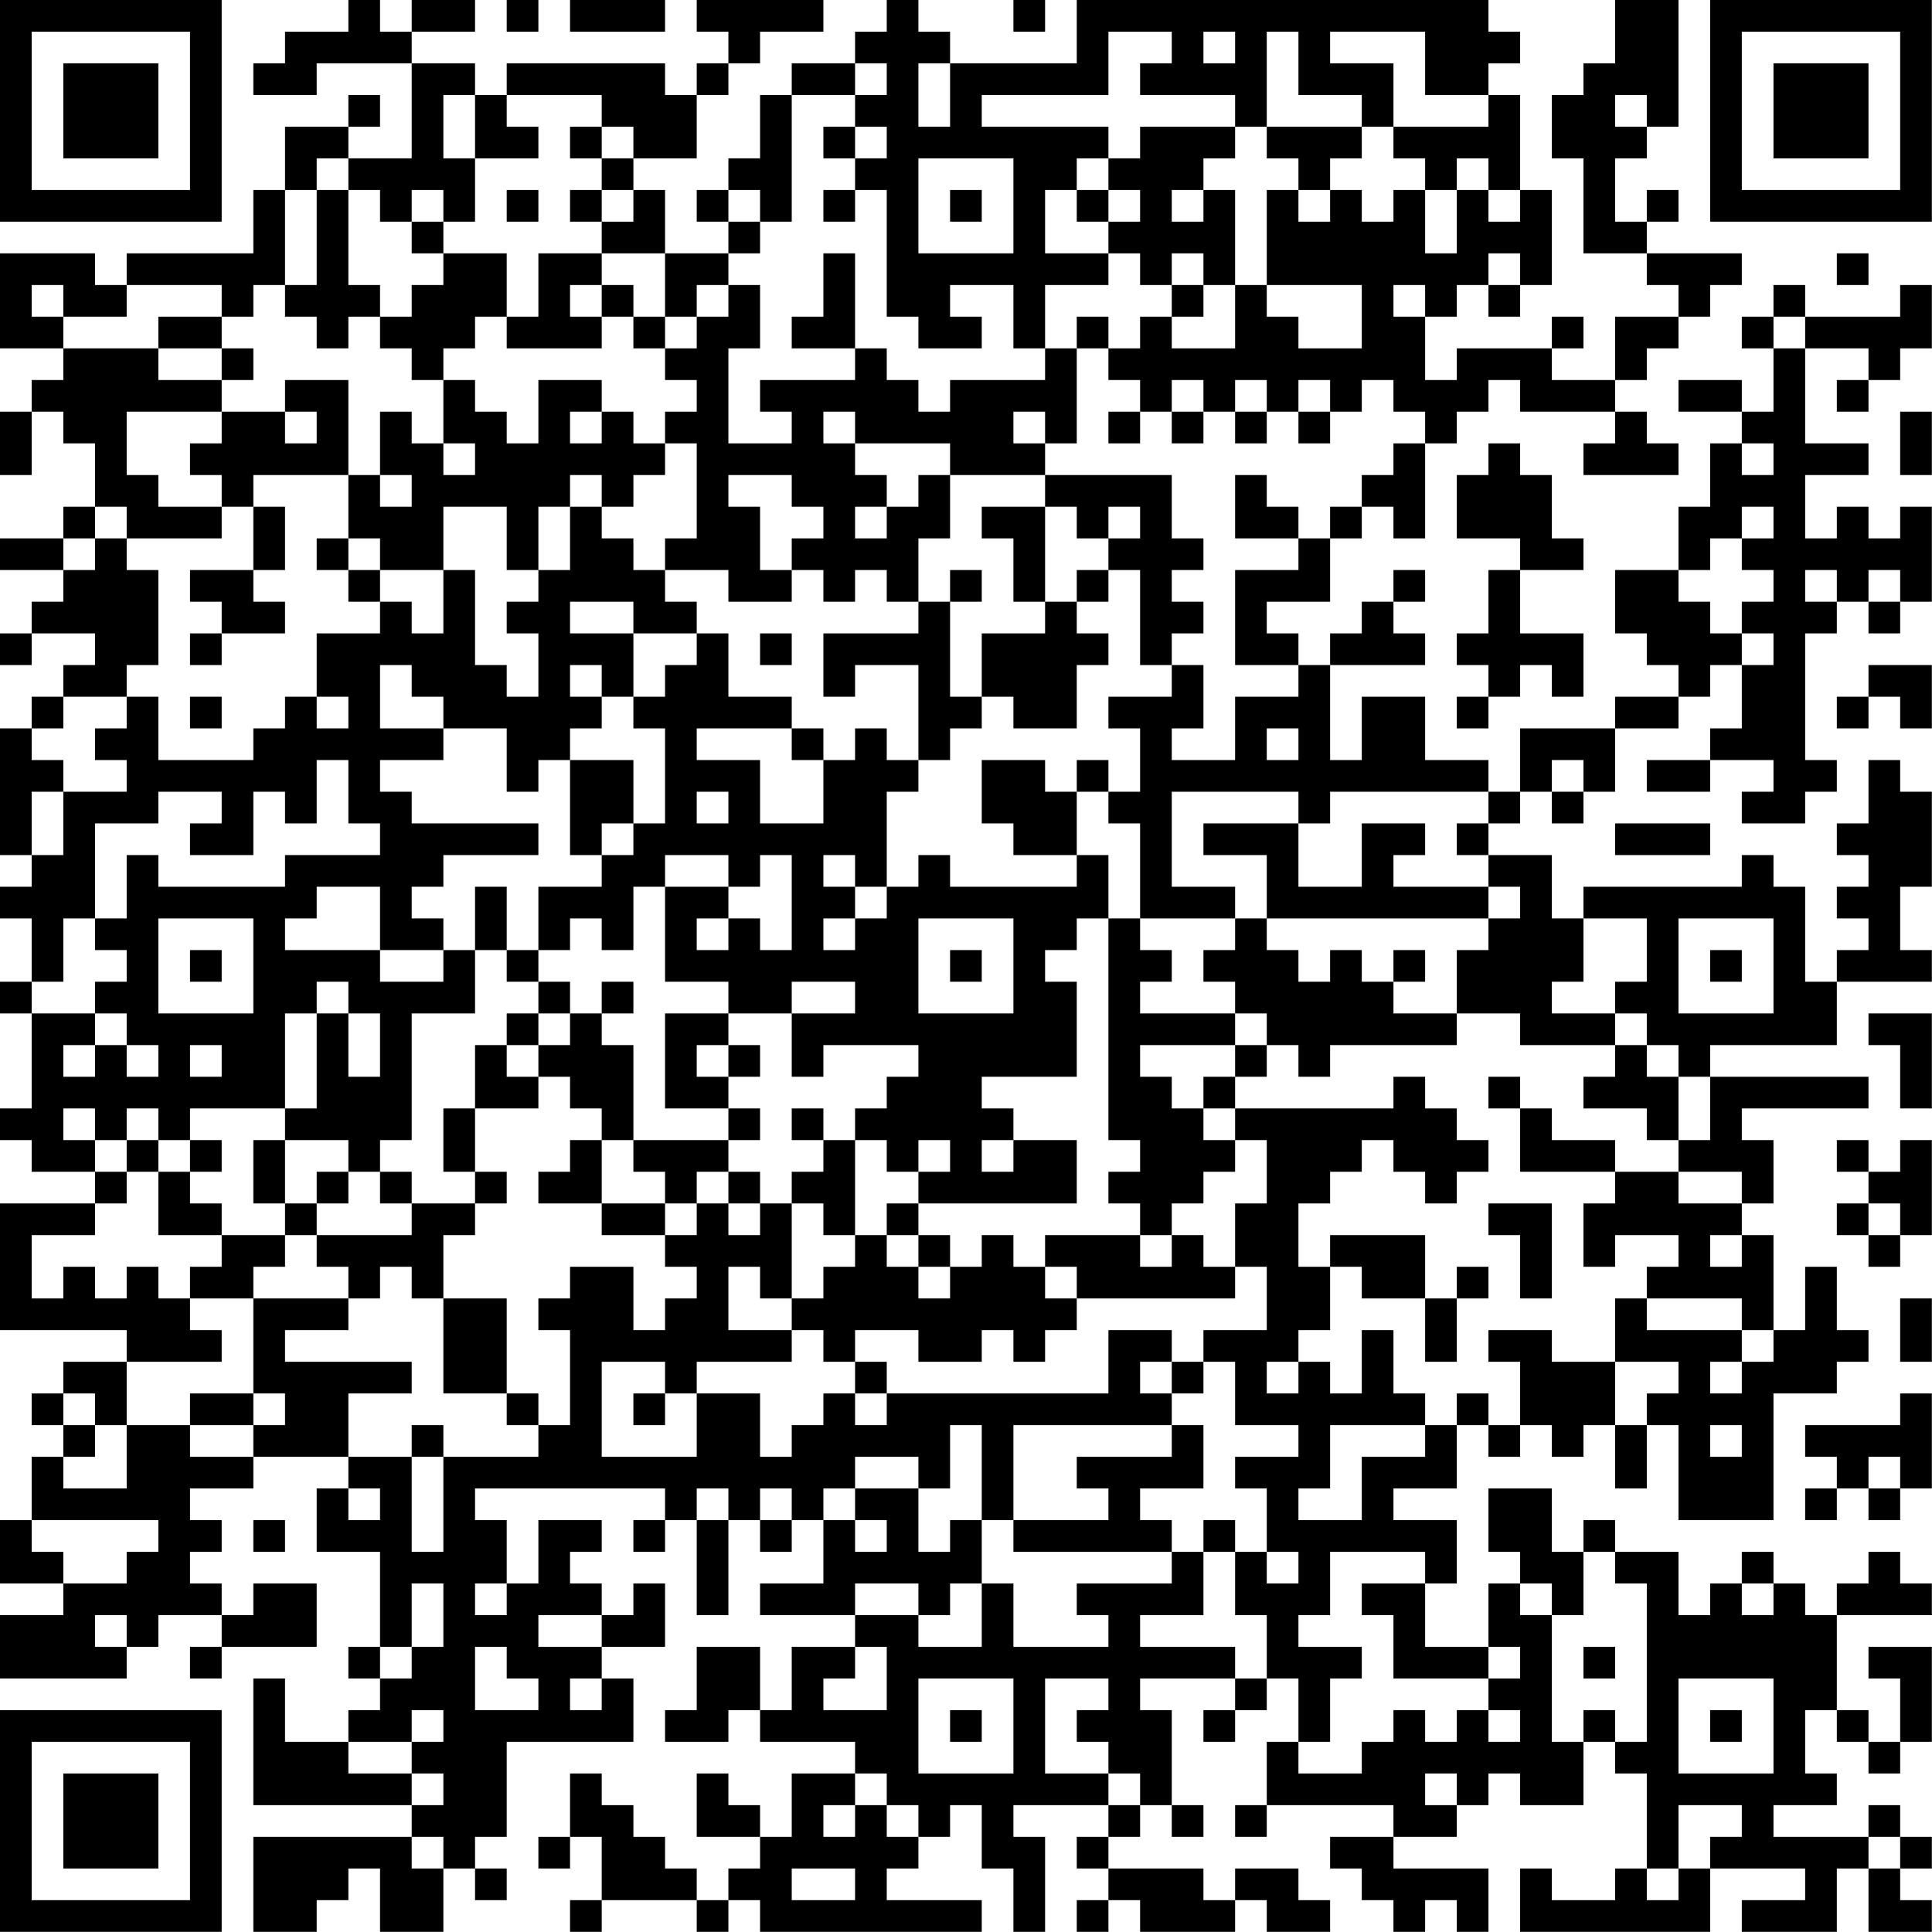 <?xml version="1.0" encoding="UTF-8"?>
<svg xmlns="http://www.w3.org/2000/svg" version="1.1" width="250" height="250" viewBox="0 0 250 250"><rect x="0" y="0" width="250" height="250" fill="#ffffff"/><g transform="scale(4.098)"><g transform="translate(0,0)"><path fill-rule="evenodd" d="M11 0L11 1L9 1L9 2L8 2L8 3L10 3L10 2L13 2L13 5L11 5L11 4L12 4L12 3L11 3L11 4L9 4L9 6L8 6L8 8L4 8L4 9L3 9L3 8L0 8L0 11L2 11L2 12L1 12L1 13L0 13L0 15L1 15L1 13L2 13L2 14L3 14L3 16L2 16L2 17L0 17L0 18L2 18L2 19L1 19L1 20L0 20L0 21L1 21L1 20L3 20L3 21L2 21L2 22L1 22L1 23L0 23L0 27L1 27L1 28L0 28L0 29L1 29L1 31L0 31L0 32L1 32L1 35L0 35L0 36L1 36L1 37L3 37L3 38L0 38L0 42L4 42L4 43L2 43L2 44L1 44L1 45L2 45L2 46L1 46L1 48L0 48L0 50L2 50L2 51L0 51L0 53L4 53L4 52L5 52L5 51L7 51L7 52L6 52L6 53L7 53L7 52L10 52L10 50L8 50L8 51L7 51L7 50L6 50L6 49L7 49L7 48L6 48L6 47L8 47L8 46L11 46L11 47L10 47L10 49L12 49L12 52L11 52L11 53L12 53L12 54L11 54L11 55L9 55L9 53L8 53L8 57L13 57L13 58L8 58L8 61L10 61L10 60L11 60L11 59L12 59L12 61L14 61L14 59L15 59L15 60L16 60L16 59L15 59L15 58L16 58L16 55L20 55L20 53L19 53L19 52L21 52L21 50L20 50L20 51L19 51L19 50L18 50L18 49L19 49L19 48L17 48L17 50L16 50L16 48L15 48L15 47L21 47L21 48L20 48L20 49L21 49L21 48L22 48L22 51L23 51L23 48L24 48L24 49L25 49L25 48L26 48L26 50L24 50L24 51L27 51L27 52L25 52L25 54L24 54L24 52L22 52L22 54L21 54L21 55L23 55L23 54L24 54L24 55L27 55L27 56L25 56L25 58L24 58L24 57L23 57L23 56L22 56L22 58L24 58L24 59L23 59L23 60L22 60L22 59L21 59L21 58L20 58L20 57L19 57L19 56L18 56L18 58L17 58L17 59L18 59L18 58L19 58L19 60L18 60L18 61L19 61L19 60L22 60L22 61L23 61L23 60L24 60L24 61L31 61L31 60L28 60L28 59L29 59L29 58L30 58L30 57L31 57L31 59L32 59L32 61L33 61L33 58L32 58L32 57L35 57L35 58L34 58L34 59L35 59L35 60L34 60L34 61L35 61L35 60L36 60L36 61L39 61L39 60L40 60L40 61L42 61L42 60L41 60L41 59L39 59L39 60L38 60L38 59L35 59L35 58L36 58L36 57L37 57L37 58L38 58L38 57L37 57L37 54L36 54L36 53L39 53L39 54L38 54L38 55L39 55L39 54L40 54L40 53L41 53L41 55L40 55L40 57L39 57L39 58L40 58L40 57L44 57L44 58L42 58L42 59L43 59L43 60L44 60L44 61L45 61L45 60L46 60L46 61L47 61L47 59L44 59L44 58L46 58L46 57L47 57L47 56L48 56L48 57L50 57L50 55L51 55L51 56L52 56L52 59L51 59L51 60L49 60L49 59L48 59L48 61L54 61L54 59L57 59L57 60L55 60L55 61L58 61L58 59L59 59L59 61L61 61L61 60L60 60L60 59L61 59L61 58L60 58L60 57L59 57L59 58L56 58L56 57L58 57L58 56L57 56L57 54L58 54L58 55L59 55L59 56L60 56L60 55L61 55L61 52L59 52L59 53L60 53L60 55L59 55L59 54L58 54L58 51L61 51L61 50L60 50L60 49L59 49L59 50L58 50L58 51L57 51L57 50L56 50L56 49L55 49L55 50L54 50L54 51L53 51L53 49L51 49L51 48L50 48L50 49L49 49L49 47L47 47L47 49L48 49L48 50L47 50L47 52L45 52L45 50L46 50L46 48L44 48L44 47L46 47L46 45L47 45L47 46L48 46L48 45L49 45L49 46L50 46L50 45L51 45L51 47L52 47L52 45L53 45L53 48L56 48L56 44L58 44L58 43L59 43L59 42L58 42L58 40L57 40L57 42L56 42L56 39L55 39L55 38L56 38L56 36L55 36L55 35L59 35L59 34L54 34L54 33L58 33L58 31L61 31L61 30L60 30L60 28L61 28L61 25L60 25L60 24L59 24L59 26L58 26L58 27L59 27L59 28L58 28L58 29L59 29L59 30L58 30L58 31L57 31L57 28L56 28L56 27L55 27L55 28L50 28L50 29L49 29L49 27L47 27L47 26L48 26L48 25L49 25L49 26L50 26L50 25L51 25L51 23L53 23L53 22L54 22L54 21L55 21L55 23L54 23L54 24L52 24L52 25L54 25L54 24L56 24L56 25L55 25L55 26L57 26L57 25L58 25L58 24L57 24L57 20L58 20L58 19L59 19L59 20L60 20L60 19L61 19L61 16L60 16L60 17L59 17L59 16L58 16L58 17L57 17L57 15L59 15L59 14L57 14L57 11L59 11L59 12L58 12L58 13L59 13L59 12L60 12L60 11L61 11L61 9L60 9L60 10L57 10L57 9L56 9L56 10L55 10L55 11L56 11L56 13L55 13L55 12L53 12L53 13L55 13L55 14L54 14L54 16L53 16L53 18L51 18L51 20L52 20L52 21L53 21L53 22L51 22L51 23L48 23L48 25L47 25L47 24L45 24L45 22L43 22L43 24L42 24L42 21L45 21L45 20L44 20L44 19L45 19L45 18L44 18L44 19L43 19L43 20L42 20L42 21L41 21L41 20L40 20L40 19L42 19L42 17L43 17L43 16L44 16L44 17L45 17L45 14L46 14L46 13L47 13L47 12L48 12L48 13L51 13L51 14L50 14L50 15L53 15L53 14L52 14L52 13L51 13L51 12L52 12L52 11L53 11L53 10L54 10L54 9L55 9L55 8L52 8L52 7L53 7L53 6L52 6L52 7L51 7L51 5L52 5L52 4L53 4L53 0L51 0L51 2L50 2L50 3L49 3L49 5L50 5L50 8L52 8L52 9L53 9L53 10L51 10L51 12L49 12L49 11L50 11L50 10L49 10L49 11L46 11L46 12L45 12L45 10L46 10L46 9L47 9L47 10L48 10L48 9L49 9L49 6L48 6L48 3L47 3L47 2L48 2L48 1L47 1L47 0L34 0L34 2L30 2L30 1L29 1L29 0L28 0L28 1L27 1L27 2L25 2L25 3L24 3L24 5L23 5L23 6L22 6L22 7L23 7L23 8L21 8L21 6L20 6L20 5L22 5L22 3L23 3L23 2L24 2L24 1L26 1L26 0L22 0L22 1L23 1L23 2L22 2L22 3L21 3L21 2L16 2L16 3L15 3L15 2L13 2L13 1L15 1L15 0L13 0L13 1L12 1L12 0ZM16 0L16 1L17 1L17 0ZM18 0L18 1L21 1L21 0ZM32 0L32 1L33 1L33 0ZM35 1L35 3L31 3L31 4L35 4L35 5L34 5L34 6L33 6L33 8L35 8L35 9L33 9L33 11L32 11L32 9L30 9L30 10L31 10L31 11L29 11L29 10L28 10L28 6L27 6L27 5L28 5L28 4L27 4L27 3L28 3L28 2L27 2L27 3L25 3L25 7L24 7L24 6L23 6L23 7L24 7L24 8L23 8L23 9L22 9L22 10L21 10L21 8L19 8L19 7L20 7L20 6L19 6L19 5L20 5L20 4L19 4L19 3L16 3L16 4L17 4L17 5L15 5L15 3L14 3L14 5L15 5L15 7L14 7L14 6L13 6L13 7L12 7L12 6L11 6L11 5L10 5L10 6L9 6L9 9L8 9L8 10L7 10L7 9L4 9L4 10L2 10L2 9L1 9L1 10L2 10L2 11L5 11L5 12L7 12L7 13L4 13L4 15L5 15L5 16L7 16L7 17L4 17L4 16L3 16L3 17L2 17L2 18L3 18L3 17L4 17L4 18L5 18L5 21L4 21L4 22L2 22L2 23L1 23L1 24L2 24L2 25L1 25L1 27L2 27L2 25L4 25L4 24L3 24L3 23L4 23L4 22L5 22L5 24L8 24L8 23L9 23L9 22L10 22L10 23L11 23L11 22L10 22L10 20L12 20L12 19L13 19L13 20L14 20L14 18L15 18L15 21L16 21L16 22L17 22L17 20L16 20L16 19L17 19L17 18L18 18L18 16L19 16L19 17L20 17L20 18L21 18L21 19L22 19L22 20L20 20L20 19L18 19L18 20L20 20L20 22L19 22L19 21L18 21L18 22L19 22L19 23L18 23L18 24L17 24L17 25L16 25L16 23L14 23L14 22L13 22L13 21L12 21L12 23L14 23L14 24L12 24L12 25L13 25L13 26L17 26L17 27L14 27L14 28L13 28L13 29L14 29L14 30L12 30L12 28L10 28L10 29L9 29L9 30L12 30L12 31L14 31L14 30L15 30L15 32L13 32L13 36L12 36L12 37L11 37L11 36L9 36L9 35L10 35L10 32L11 32L11 34L12 34L12 32L11 32L11 31L10 31L10 32L9 32L9 35L6 35L6 36L5 36L5 35L4 35L4 36L3 36L3 35L2 35L2 36L3 36L3 37L4 37L4 38L3 38L3 39L1 39L1 41L2 41L2 40L3 40L3 41L4 41L4 40L5 40L5 41L6 41L6 42L7 42L7 43L4 43L4 45L3 45L3 44L2 44L2 45L3 45L3 46L2 46L2 47L4 47L4 45L6 45L6 46L8 46L8 45L9 45L9 44L8 44L8 41L11 41L11 42L9 42L9 43L13 43L13 44L11 44L11 46L13 46L13 49L14 49L14 46L17 46L17 45L18 45L18 42L17 42L17 41L18 41L18 40L20 40L20 42L21 42L21 41L22 41L22 40L21 40L21 39L22 39L22 38L23 38L23 39L24 39L24 38L25 38L25 41L24 41L24 40L23 40L23 42L25 42L25 43L22 43L22 44L21 44L21 43L19 43L19 46L22 46L22 44L24 44L24 46L25 46L25 45L26 45L26 44L27 44L27 45L28 45L28 44L35 44L35 42L37 42L37 43L36 43L36 44L37 44L37 45L32 45L32 48L31 48L31 45L30 45L30 47L29 47L29 46L27 46L27 47L26 47L26 48L27 48L27 49L28 49L28 48L27 48L27 47L29 47L29 49L30 49L30 48L31 48L31 50L30 50L30 51L29 51L29 50L27 50L27 51L29 51L29 52L31 52L31 50L32 50L32 52L35 52L35 51L34 51L34 50L37 50L37 49L38 49L38 51L36 51L36 52L39 52L39 53L40 53L40 51L39 51L39 49L40 49L40 50L41 50L41 49L40 49L40 47L39 47L39 46L41 46L41 45L39 45L39 43L38 43L38 42L40 42L40 40L39 40L39 38L40 38L40 36L39 36L39 35L44 35L44 34L45 34L45 35L46 35L46 36L47 36L47 37L46 37L46 38L45 38L45 37L44 37L44 36L43 36L43 37L42 37L42 38L41 38L41 40L42 40L42 42L41 42L41 43L40 43L40 44L41 44L41 43L42 43L42 44L43 44L43 42L44 42L44 44L45 44L45 45L42 45L42 47L41 47L41 48L43 48L43 46L45 46L45 45L46 45L46 44L47 44L47 45L48 45L48 43L47 43L47 42L49 42L49 43L51 43L51 45L52 45L52 44L53 44L53 43L51 43L51 41L52 41L52 42L55 42L55 43L54 43L54 44L55 44L55 43L56 43L56 42L55 42L55 41L52 41L52 40L53 40L53 39L51 39L51 40L50 40L50 38L51 38L51 37L53 37L53 38L55 38L55 37L53 37L53 36L54 36L54 34L53 34L53 33L52 33L52 32L51 32L51 31L52 31L52 29L50 29L50 31L49 31L49 32L51 32L51 33L48 33L48 32L46 32L46 30L47 30L47 29L48 29L48 28L47 28L47 27L46 27L46 26L47 26L47 25L42 25L42 26L41 26L41 25L37 25L37 28L39 28L39 29L36 29L36 26L35 26L35 25L36 25L36 23L35 23L35 22L37 22L37 21L38 21L38 23L37 23L37 24L39 24L39 22L41 22L41 21L39 21L39 18L41 18L41 17L42 17L42 16L43 16L43 15L44 15L44 14L45 14L45 13L44 13L44 12L43 12L43 13L42 13L42 12L41 12L41 13L40 13L40 12L39 12L39 13L38 13L38 12L37 12L37 13L36 13L36 12L35 12L35 11L36 11L36 10L37 10L37 11L39 11L39 9L40 9L40 10L41 10L41 11L43 11L43 9L40 9L40 6L41 6L41 7L42 7L42 6L43 6L43 7L44 7L44 6L45 6L45 8L46 8L46 6L47 6L47 7L48 7L48 6L47 6L47 5L46 5L46 6L45 6L45 5L44 5L44 4L47 4L47 3L45 3L45 1L42 1L42 2L44 2L44 4L43 4L43 3L41 3L41 1L40 1L40 4L39 4L39 3L36 3L36 2L37 2L37 1ZM38 1L38 2L39 2L39 1ZM29 2L29 4L30 4L30 2ZM51 3L51 4L52 4L52 3ZM18 4L18 5L19 5L19 4ZM26 4L26 5L27 5L27 4ZM36 4L36 5L35 5L35 6L34 6L34 7L35 7L35 8L36 8L36 9L37 9L37 10L38 10L38 9L39 9L39 6L38 6L38 5L39 5L39 4ZM40 4L40 5L41 5L41 6L42 6L42 5L43 5L43 4ZM29 5L29 8L32 8L32 5ZM10 6L10 9L9 9L9 10L10 10L10 11L11 11L11 10L12 10L12 11L13 11L13 12L14 12L14 14L13 14L13 13L12 13L12 15L11 15L11 12L9 12L9 13L7 13L7 14L6 14L6 15L7 15L7 16L8 16L8 18L6 18L6 19L7 19L7 20L6 20L6 21L7 21L7 20L9 20L9 19L8 19L8 18L9 18L9 16L8 16L8 15L11 15L11 17L10 17L10 18L11 18L11 19L12 19L12 18L14 18L14 16L16 16L16 18L17 18L17 16L18 16L18 15L19 15L19 16L20 16L20 15L21 15L21 14L22 14L22 17L21 17L21 18L23 18L23 19L25 19L25 18L26 18L26 19L27 19L27 18L28 18L28 19L29 19L29 20L26 20L26 22L27 22L27 21L29 21L29 24L28 24L28 23L27 23L27 24L26 24L26 23L25 23L25 22L23 22L23 20L22 20L22 21L21 21L21 22L20 22L20 23L21 23L21 26L20 26L20 24L18 24L18 27L19 27L19 28L17 28L17 30L16 30L16 28L15 28L15 30L16 30L16 31L17 31L17 32L16 32L16 33L15 33L15 35L14 35L14 37L15 37L15 38L13 38L13 37L12 37L12 38L13 38L13 39L10 39L10 38L11 38L11 37L10 37L10 38L9 38L9 36L8 36L8 38L9 38L9 39L7 39L7 38L6 38L6 37L7 37L7 36L6 36L6 37L5 37L5 36L4 36L4 37L5 37L5 39L7 39L7 40L6 40L6 41L8 41L8 40L9 40L9 39L10 39L10 40L11 40L11 41L12 41L12 40L13 40L13 41L14 41L14 44L16 44L16 45L17 45L17 44L16 44L16 41L14 41L14 39L15 39L15 38L16 38L16 37L15 37L15 35L17 35L17 34L18 34L18 35L19 35L19 36L18 36L18 37L17 37L17 38L19 38L19 39L21 39L21 38L22 38L22 37L23 37L23 38L24 38L24 37L23 37L23 36L24 36L24 35L23 35L23 34L24 34L24 33L23 33L23 32L25 32L25 34L26 34L26 33L29 33L29 34L28 34L28 35L27 35L27 36L26 36L26 35L25 35L25 36L26 36L26 37L25 37L25 38L26 38L26 39L27 39L27 40L26 40L26 41L25 41L25 42L26 42L26 43L27 43L27 44L28 44L28 43L27 43L27 42L29 42L29 43L31 43L31 42L32 42L32 43L33 43L33 42L34 42L34 41L39 41L39 40L38 40L38 39L37 39L37 38L38 38L38 37L39 37L39 36L38 36L38 35L39 35L39 34L40 34L40 33L41 33L41 34L42 34L42 33L46 33L46 32L44 32L44 31L45 31L45 30L44 30L44 31L43 31L43 30L42 30L42 31L41 31L41 30L40 30L40 29L47 29L47 28L44 28L44 27L45 27L45 26L43 26L43 28L41 28L41 26L38 26L38 27L40 27L40 29L39 29L39 30L38 30L38 31L39 31L39 32L36 32L36 31L37 31L37 30L36 30L36 29L35 29L35 27L34 27L34 25L35 25L35 24L34 24L34 25L33 25L33 24L31 24L31 26L32 26L32 27L34 27L34 28L30 28L30 27L29 27L29 28L28 28L28 25L29 25L29 24L30 24L30 23L31 23L31 22L32 22L32 23L34 23L34 21L35 21L35 20L34 20L34 19L35 19L35 18L36 18L36 21L37 21L37 20L38 20L38 19L37 19L37 18L38 18L38 17L37 17L37 15L33 15L33 14L34 14L34 11L35 11L35 10L34 10L34 11L33 11L33 12L30 12L30 13L29 13L29 12L28 12L28 11L27 11L27 8L26 8L26 10L25 10L25 11L27 11L27 12L24 12L24 13L25 13L25 14L23 14L23 11L24 11L24 9L23 9L23 10L22 10L22 11L21 11L21 10L20 10L20 9L19 9L19 8L17 8L17 10L16 10L16 8L14 8L14 7L13 7L13 8L14 8L14 9L13 9L13 10L12 10L12 9L11 9L11 6ZM16 6L16 7L17 7L17 6ZM18 6L18 7L19 7L19 6ZM26 6L26 7L27 7L27 6ZM30 6L30 7L31 7L31 6ZM35 6L35 7L36 7L36 6ZM37 6L37 7L38 7L38 6ZM37 8L37 9L38 9L38 8ZM47 8L47 9L48 9L48 8ZM58 8L58 9L59 9L59 8ZM18 9L18 10L19 10L19 11L16 11L16 10L15 10L15 11L14 11L14 12L15 12L15 13L16 13L16 14L17 14L17 12L19 12L19 13L18 13L18 14L19 14L19 13L20 13L20 14L21 14L21 13L22 13L22 12L21 12L21 11L20 11L20 10L19 10L19 9ZM44 9L44 10L45 10L45 9ZM5 10L5 11L7 11L7 12L8 12L8 11L7 11L7 10ZM56 10L56 11L57 11L57 10ZM9 13L9 14L10 14L10 13ZM26 13L26 14L27 14L27 15L28 15L28 16L27 16L27 17L28 17L28 16L29 16L29 15L30 15L30 17L29 17L29 19L30 19L30 22L31 22L31 20L33 20L33 19L34 19L34 18L35 18L35 17L36 17L36 16L35 16L35 17L34 17L34 16L33 16L33 15L30 15L30 14L27 14L27 13ZM32 13L32 14L33 14L33 13ZM35 13L35 14L36 14L36 13ZM37 13L37 14L38 14L38 13ZM39 13L39 14L40 14L40 13ZM41 13L41 14L42 14L42 13ZM60 13L60 15L61 15L61 13ZM14 14L14 15L15 15L15 14ZM47 14L47 15L46 15L46 17L48 17L48 18L47 18L47 20L46 20L46 21L47 21L47 22L46 22L46 23L47 23L47 22L48 22L48 21L49 21L49 22L50 22L50 20L48 20L48 18L50 18L50 17L49 17L49 15L48 15L48 14ZM55 14L55 15L56 15L56 14ZM12 15L12 16L13 16L13 15ZM23 15L23 16L24 16L24 18L25 18L25 17L26 17L26 16L25 16L25 15ZM39 15L39 17L41 17L41 16L40 16L40 15ZM31 16L31 17L32 17L32 19L33 19L33 16ZM55 16L55 17L54 17L54 18L53 18L53 19L54 19L54 20L55 20L55 21L56 21L56 20L55 20L55 19L56 19L56 18L55 18L55 17L56 17L56 16ZM11 17L11 18L12 18L12 17ZM30 18L30 19L31 19L31 18ZM57 18L57 19L58 19L58 18ZM59 18L59 19L60 19L60 18ZM24 20L24 21L25 21L25 20ZM59 21L59 22L58 22L58 23L59 23L59 22L60 22L60 23L61 23L61 21ZM6 22L6 23L7 23L7 22ZM22 23L22 24L24 24L24 26L26 26L26 24L25 24L25 23ZM40 23L40 24L41 24L41 23ZM10 24L10 26L9 26L9 25L8 25L8 27L6 27L6 26L7 26L7 25L5 25L5 26L3 26L3 29L2 29L2 31L1 31L1 32L3 32L3 33L2 33L2 34L3 34L3 33L4 33L4 34L5 34L5 33L4 33L4 32L3 32L3 31L4 31L4 30L3 30L3 29L4 29L4 27L5 27L5 28L9 28L9 27L12 27L12 26L11 26L11 24ZM49 24L49 25L50 25L50 24ZM22 25L22 26L23 26L23 25ZM19 26L19 27L20 27L20 26ZM51 26L51 27L54 27L54 26ZM21 27L21 28L20 28L20 30L19 30L19 29L18 29L18 30L17 30L17 31L18 31L18 32L17 32L17 33L16 33L16 34L17 34L17 33L18 33L18 32L19 32L19 33L20 33L20 36L19 36L19 38L21 38L21 37L20 37L20 36L23 36L23 35L21 35L21 32L23 32L23 31L21 31L21 28L23 28L23 29L22 29L22 30L23 30L23 29L24 29L24 30L25 30L25 27L24 27L24 28L23 28L23 27ZM26 27L26 28L27 28L27 29L26 29L26 30L27 30L27 29L28 29L28 28L27 28L27 27ZM5 29L5 32L8 32L8 29ZM29 29L29 32L32 32L32 29ZM34 29L34 30L33 30L33 31L34 31L34 34L31 34L31 35L32 35L32 36L31 36L31 37L32 37L32 36L34 36L34 38L29 38L29 37L30 37L30 36L29 36L29 37L28 37L28 36L27 36L27 39L28 39L28 40L29 40L29 41L30 41L30 40L31 40L31 39L32 39L32 40L33 40L33 41L34 41L34 40L33 40L33 39L36 39L36 40L37 40L37 39L36 39L36 38L35 38L35 37L36 37L36 36L35 36L35 29ZM53 29L53 32L56 32L56 29ZM6 30L6 31L7 31L7 30ZM30 30L30 31L31 31L31 30ZM54 30L54 31L55 31L55 30ZM19 31L19 32L20 32L20 31ZM25 31L25 32L27 32L27 31ZM39 32L39 33L36 33L36 34L37 34L37 35L38 35L38 34L39 34L39 33L40 33L40 32ZM59 32L59 33L60 33L60 35L61 35L61 32ZM6 33L6 34L7 34L7 33ZM22 33L22 34L23 34L23 33ZM51 33L51 34L50 34L50 35L52 35L52 36L53 36L53 34L52 34L52 33ZM47 34L47 35L48 35L48 37L51 37L51 36L49 36L49 35L48 35L48 34ZM58 36L58 37L59 37L59 38L58 38L58 39L59 39L59 40L60 40L60 39L61 39L61 36L60 36L60 37L59 37L59 36ZM28 38L28 39L29 39L29 40L30 40L30 39L29 39L29 38ZM47 38L47 39L48 39L48 41L49 41L49 38ZM59 38L59 39L60 39L60 38ZM42 39L42 40L43 40L43 41L45 41L45 43L46 43L46 41L47 41L47 40L46 40L46 41L45 41L45 39ZM54 39L54 40L55 40L55 39ZM60 41L60 43L61 43L61 41ZM37 43L37 44L38 44L38 43ZM6 44L6 45L8 45L8 44ZM20 44L20 45L21 45L21 44ZM60 44L60 45L57 45L57 46L58 46L58 47L57 47L57 48L58 48L58 47L59 47L59 48L60 48L60 47L61 47L61 44ZM13 45L13 46L14 46L14 45ZM37 45L37 46L34 46L34 47L35 47L35 48L32 48L32 49L37 49L37 48L36 48L36 47L38 47L38 45ZM54 45L54 46L55 46L55 45ZM59 46L59 47L60 47L60 46ZM11 47L11 48L12 48L12 47ZM22 47L22 48L23 48L23 47ZM24 47L24 48L25 48L25 47ZM1 48L1 49L2 49L2 50L4 50L4 49L5 49L5 48ZM8 48L8 49L9 49L9 48ZM38 48L38 49L39 49L39 48ZM42 49L42 51L41 51L41 52L43 52L43 53L42 53L42 55L41 55L41 56L43 56L43 55L44 55L44 54L45 54L45 55L46 55L46 54L47 54L47 55L48 55L48 54L47 54L47 53L48 53L48 52L47 52L47 53L44 53L44 51L43 51L43 50L45 50L45 49ZM50 49L50 51L49 51L49 50L48 50L48 51L49 51L49 55L50 55L50 54L51 54L51 55L52 55L52 50L51 50L51 49ZM13 50L13 52L12 52L12 53L13 53L13 52L14 52L14 50ZM15 50L15 51L16 51L16 50ZM55 50L55 51L56 51L56 50ZM3 51L3 52L4 52L4 51ZM17 51L17 52L19 52L19 51ZM15 52L15 54L17 54L17 53L16 53L16 52ZM27 52L27 53L26 53L26 54L28 54L28 52ZM50 52L50 53L51 53L51 52ZM18 53L18 54L19 54L19 53ZM29 53L29 56L32 56L32 53ZM33 53L33 56L35 56L35 57L36 57L36 56L35 56L35 55L34 55L34 54L35 54L35 53ZM53 53L53 56L56 56L56 53ZM13 54L13 55L11 55L11 56L13 56L13 57L14 57L14 56L13 56L13 55L14 55L14 54ZM30 54L30 55L31 55L31 54ZM54 54L54 55L55 55L55 54ZM27 56L27 57L26 57L26 58L27 58L27 57L28 57L28 58L29 58L29 57L28 57L28 56ZM45 56L45 57L46 57L46 56ZM53 57L53 59L52 59L52 60L53 60L53 59L54 59L54 58L55 58L55 57ZM13 58L13 59L14 59L14 58ZM59 58L59 59L60 59L60 58ZM25 59L25 60L27 60L27 59ZM0 0L0 7L7 7L7 0ZM1 1L1 6L6 6L6 1ZM2 2L2 5L5 5L5 2ZM54 0L54 7L61 7L61 0ZM55 1L55 6L60 6L60 1ZM56 2L56 5L59 5L59 2ZM0 54L0 61L7 61L7 54ZM1 55L1 60L6 60L6 55ZM2 56L2 59L5 59L5 56Z" fill="#000000"/></g></g></svg>
